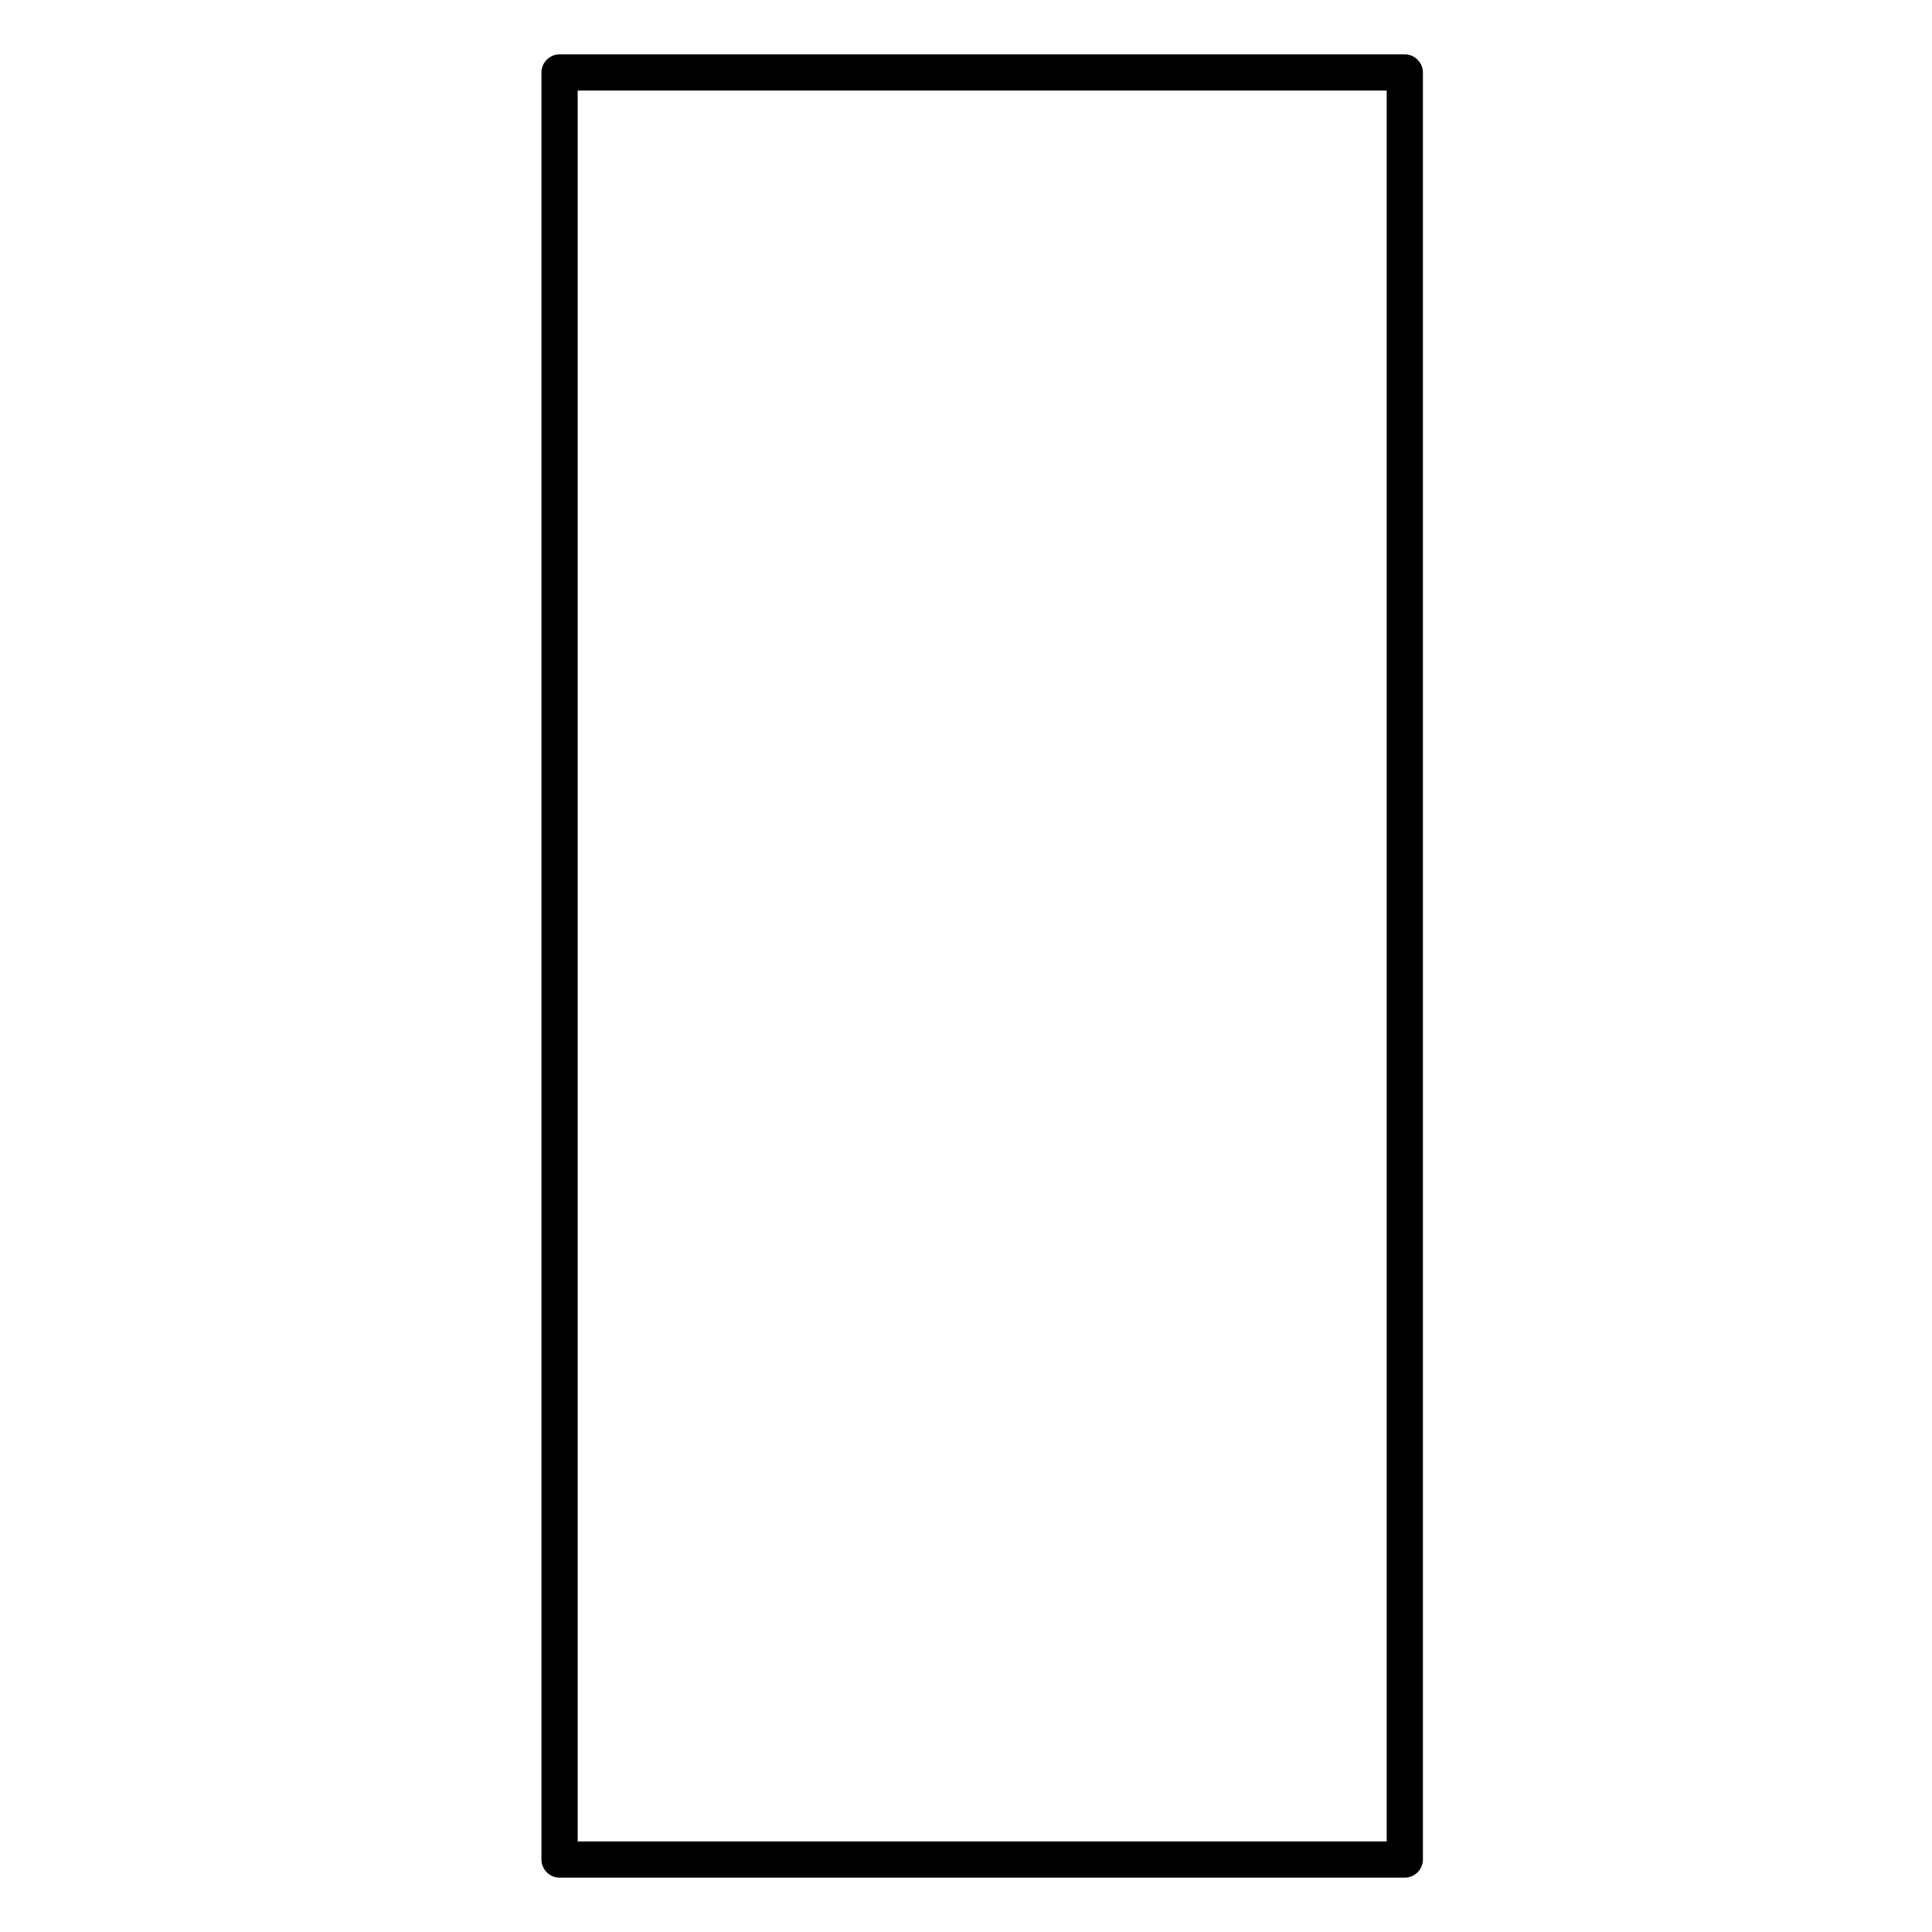 <?xml version="1.0" encoding="UTF-8"?><svg id="b" xmlns="http://www.w3.org/2000/svg" viewBox="0 0 80 80"><defs><style>.e{fill:none;}</style></defs><g id="c"><g id="d"><path d="m22.42,77V3c0-.41.34-.75.75-.75h35c.41,0,.75.34.75.75v74c0,.41-.34.75-.75.75H23.17c-.41,0-.75-.34-.75-.75ZM23.92,3.75v72.5h33.5V3.75H23.92Z"/></g><rect class="e" width="80" height="80" transform="translate(80 80) rotate(180)"/></g></svg>